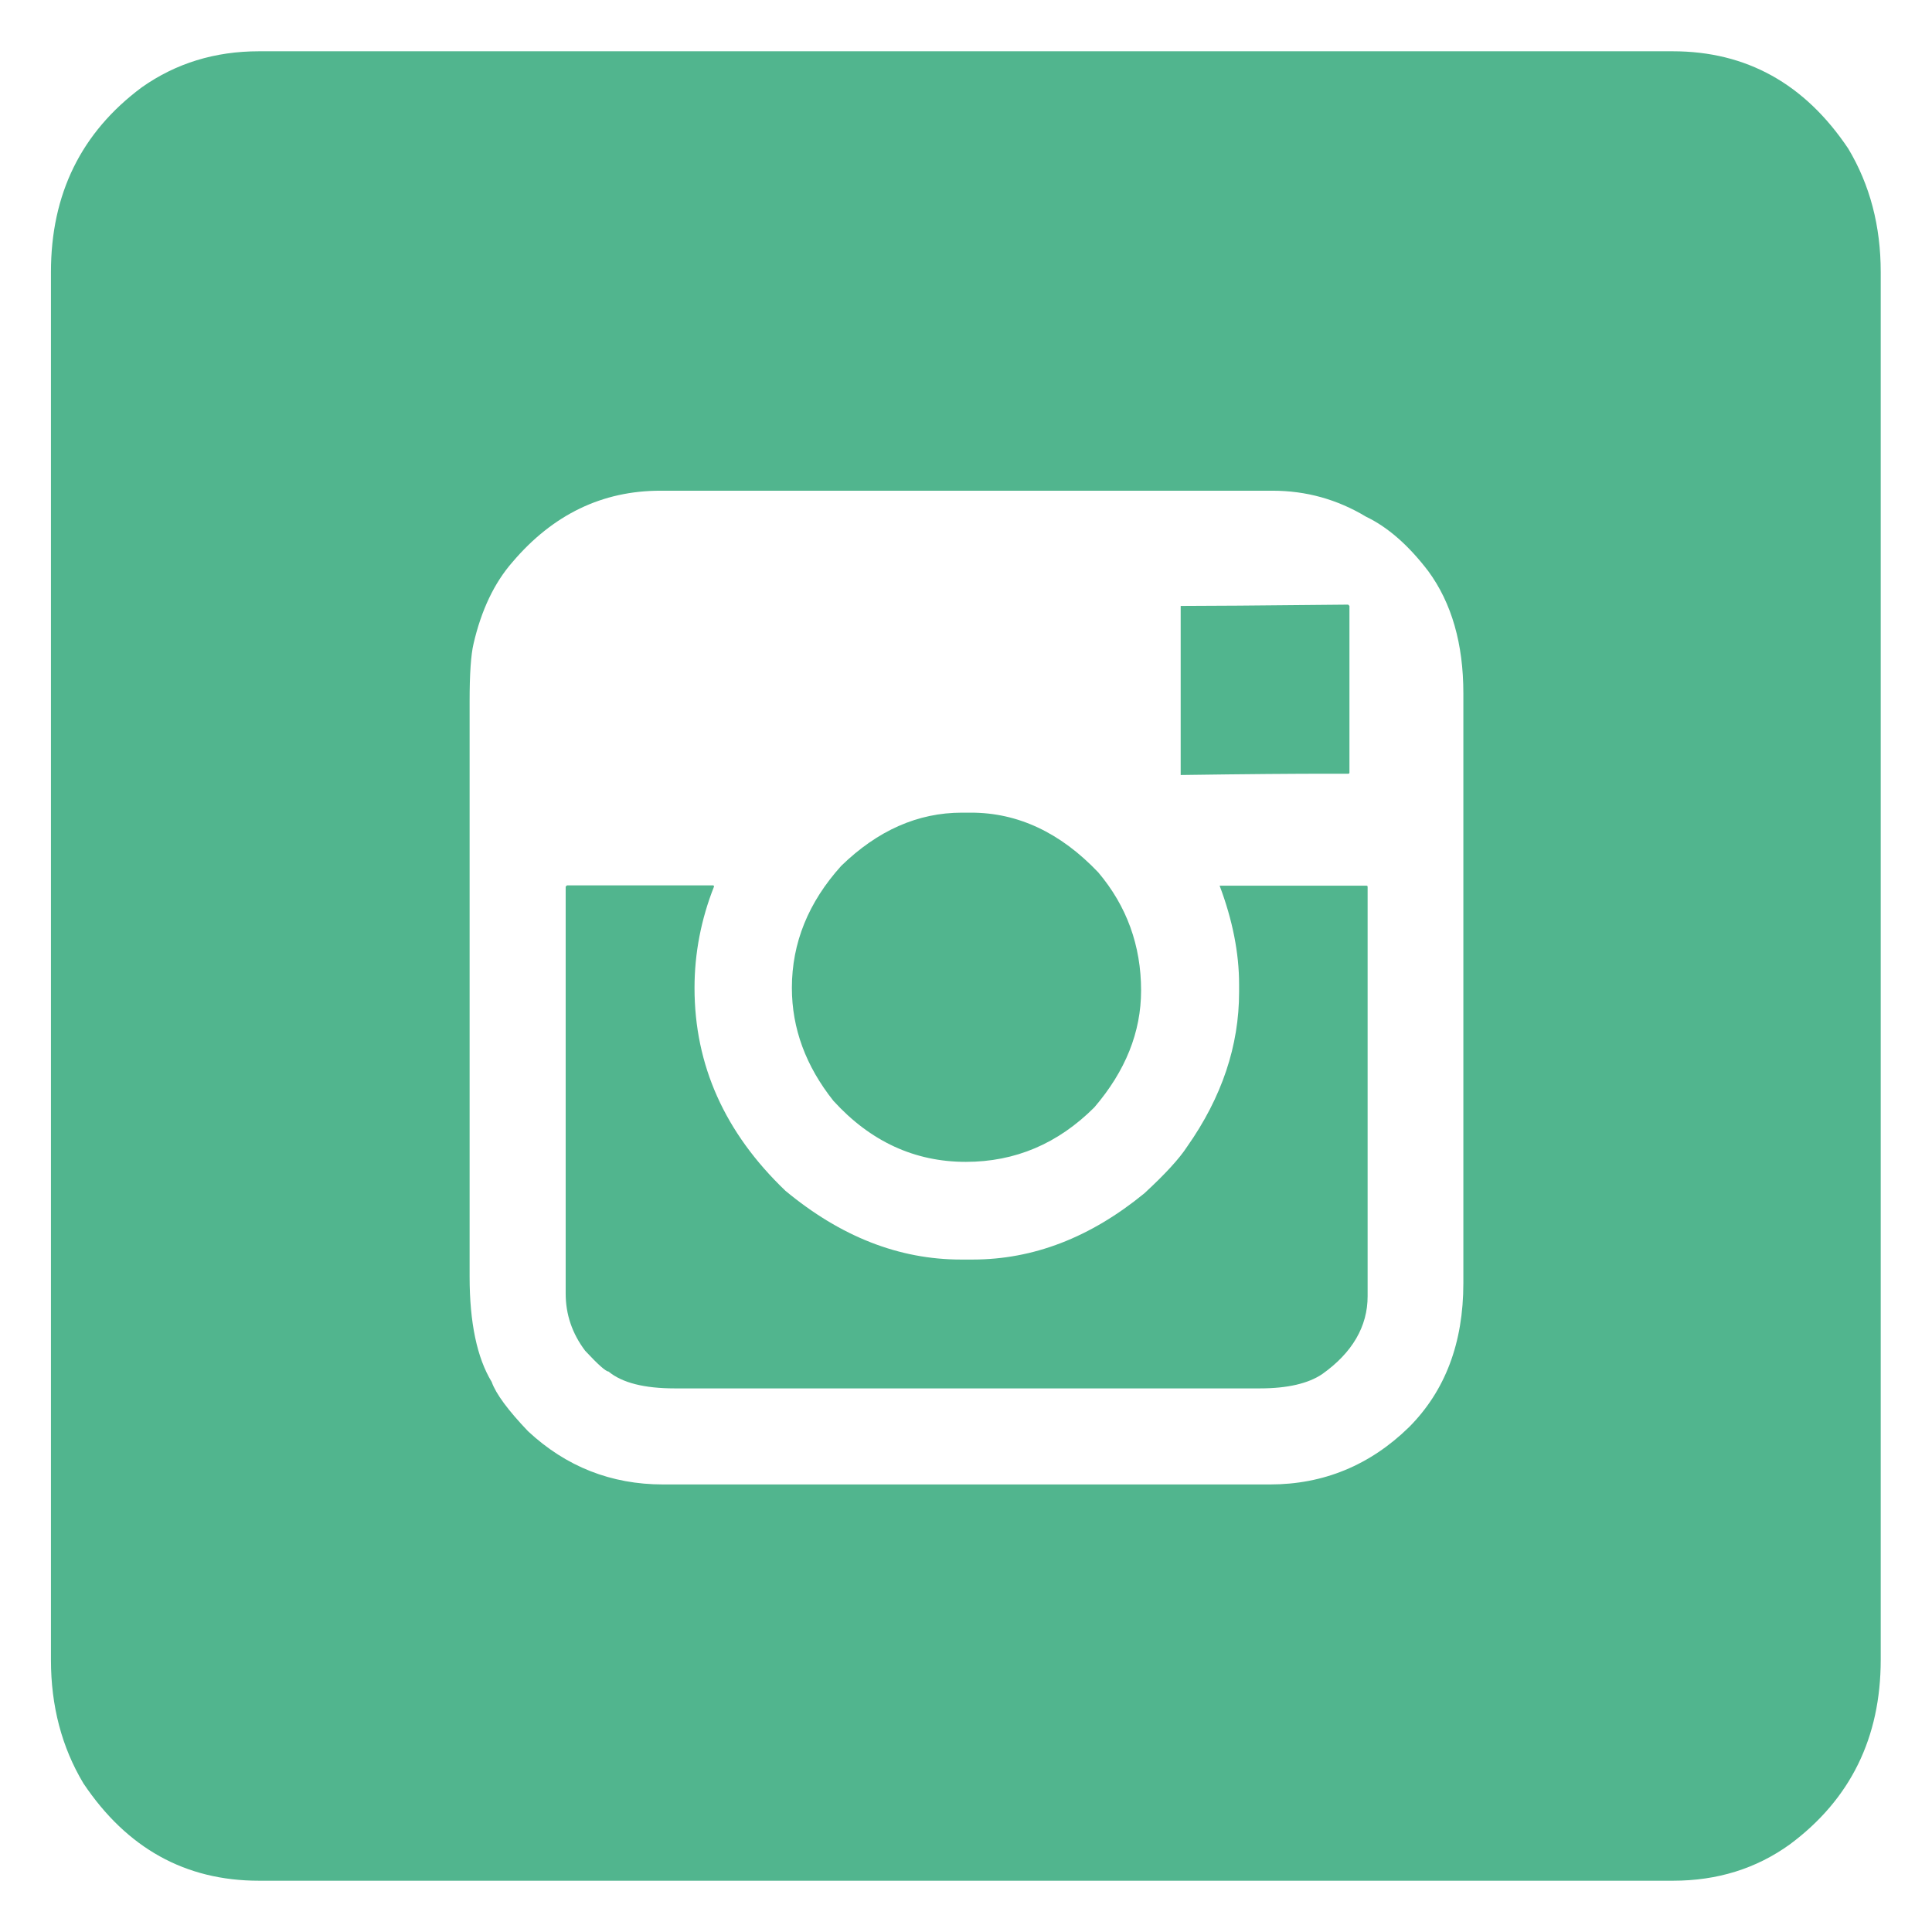 <?xml version="1.0" encoding="utf-8"?>
<!-- Generator: Adobe Illustrator 24.0.0, SVG Export Plug-In . SVG Version: 6.00 Build 0)  -->
<svg version="1.1" id="Layer_1" xmlns="http://www.w3.org/2000/svg" xmlns:xlink="http://www.w3.org/1999/xlink" x="0px" y="0px"
	 viewBox="0 0 595.3 595.3" style="enable-background:new 0 0 595.3 595.3;" xml:space="preserve">
<style type="text/css">
	.st0{fill:#51B58E;}
</style>
<path class="st0" d="M79.8,15.8h435.6c22.7,0,40.7,10,54.1,30c6.7,11.2,10,23.9,10,38v427.6c0,24-9.3,43-28,56.9
	c-10.4,7.5-22.4,11.2-36,11.2H79.8c-22.7,0-40.7-10-54.1-30c-6.7-11.2-10-23.9-10-38V83.8c0-24,9.3-43,28-56.9
	C54.2,19.5,66.2,15.8,79.8,15.8z M144.7,216v177.4c0,14.2,2.3,25,6.8,32.4c1.3,3.7,5.1,8.8,11.2,15.2c11.7,10.9,25.6,16.4,41.6,16.4
	h187c16.5,0,30.8-5.9,42.8-17.6c11.2-11.2,16.8-26,16.8-44.4V213.6c0-15.2-3.6-27.8-10.8-37.6c-6.1-8-12.5-13.6-19.2-16.8
	c-8.8-5.3-18.4-8-28.8-8H203.5c-17.9,0-33.1,7.3-45.6,22c-5.6,6.4-9.6,14.8-12,25.2C145.1,201.8,144.7,207.7,144.7,216z
	 M219.6,272.8c0.3,0,0.4,0.1,0.4,0.4c-4,10.1-6,20.6-6,31.2c0,23.8,9.3,44.6,28,62.5c17.1,14.2,35.1,21.2,54.1,21.2h3.6
	c18.7,0,36.3-6.8,52.9-20.4c6.4-5.9,10.8-10.7,13.2-14.4c10.7-15.2,16-31.1,16-47.6v-2.4c0-9.6-2-19.8-6-30.4H421
	c0.3,0,0.4,0.1,0.4,0.4v126.1c0,9.3-4.7,17.4-14,24c-4.3,2.9-10.7,4.4-19.2,4.4H207.9c-9.3,0-16.2-1.7-20.4-5.2
	c-0.8,0-3.2-2.1-7.2-6.4c-4-5.3-6-11.2-6-17.6V273.2l0.4-0.4L219.6,272.8L219.6,272.8z M296.4,250.4h2.8c14.4,0,27.5,6.1,39.2,18.4
	c8.8,10.4,13.2,22.6,13.2,36.4c0,12.8-4.8,24.8-14.4,36C326,352.4,312.8,358,297.6,358c-15.8,0-29.4-6.3-40.8-18.8
	c-8.5-10.7-12.8-22.3-12.8-34.8c0-13.9,5.1-26.4,15.2-37.6C270.4,255.9,282.8,250.4,296.4,250.4z M415.4,186.3l0.4,0.4V238
	c0,0.3-0.1,0.4-0.4,0.4H409c-9.6,0-24.7,0.1-45.2,0.4v-0.4v-51.7h0.4C370.5,186.7,387.6,186.6,415.4,186.3z"/>
</svg>
